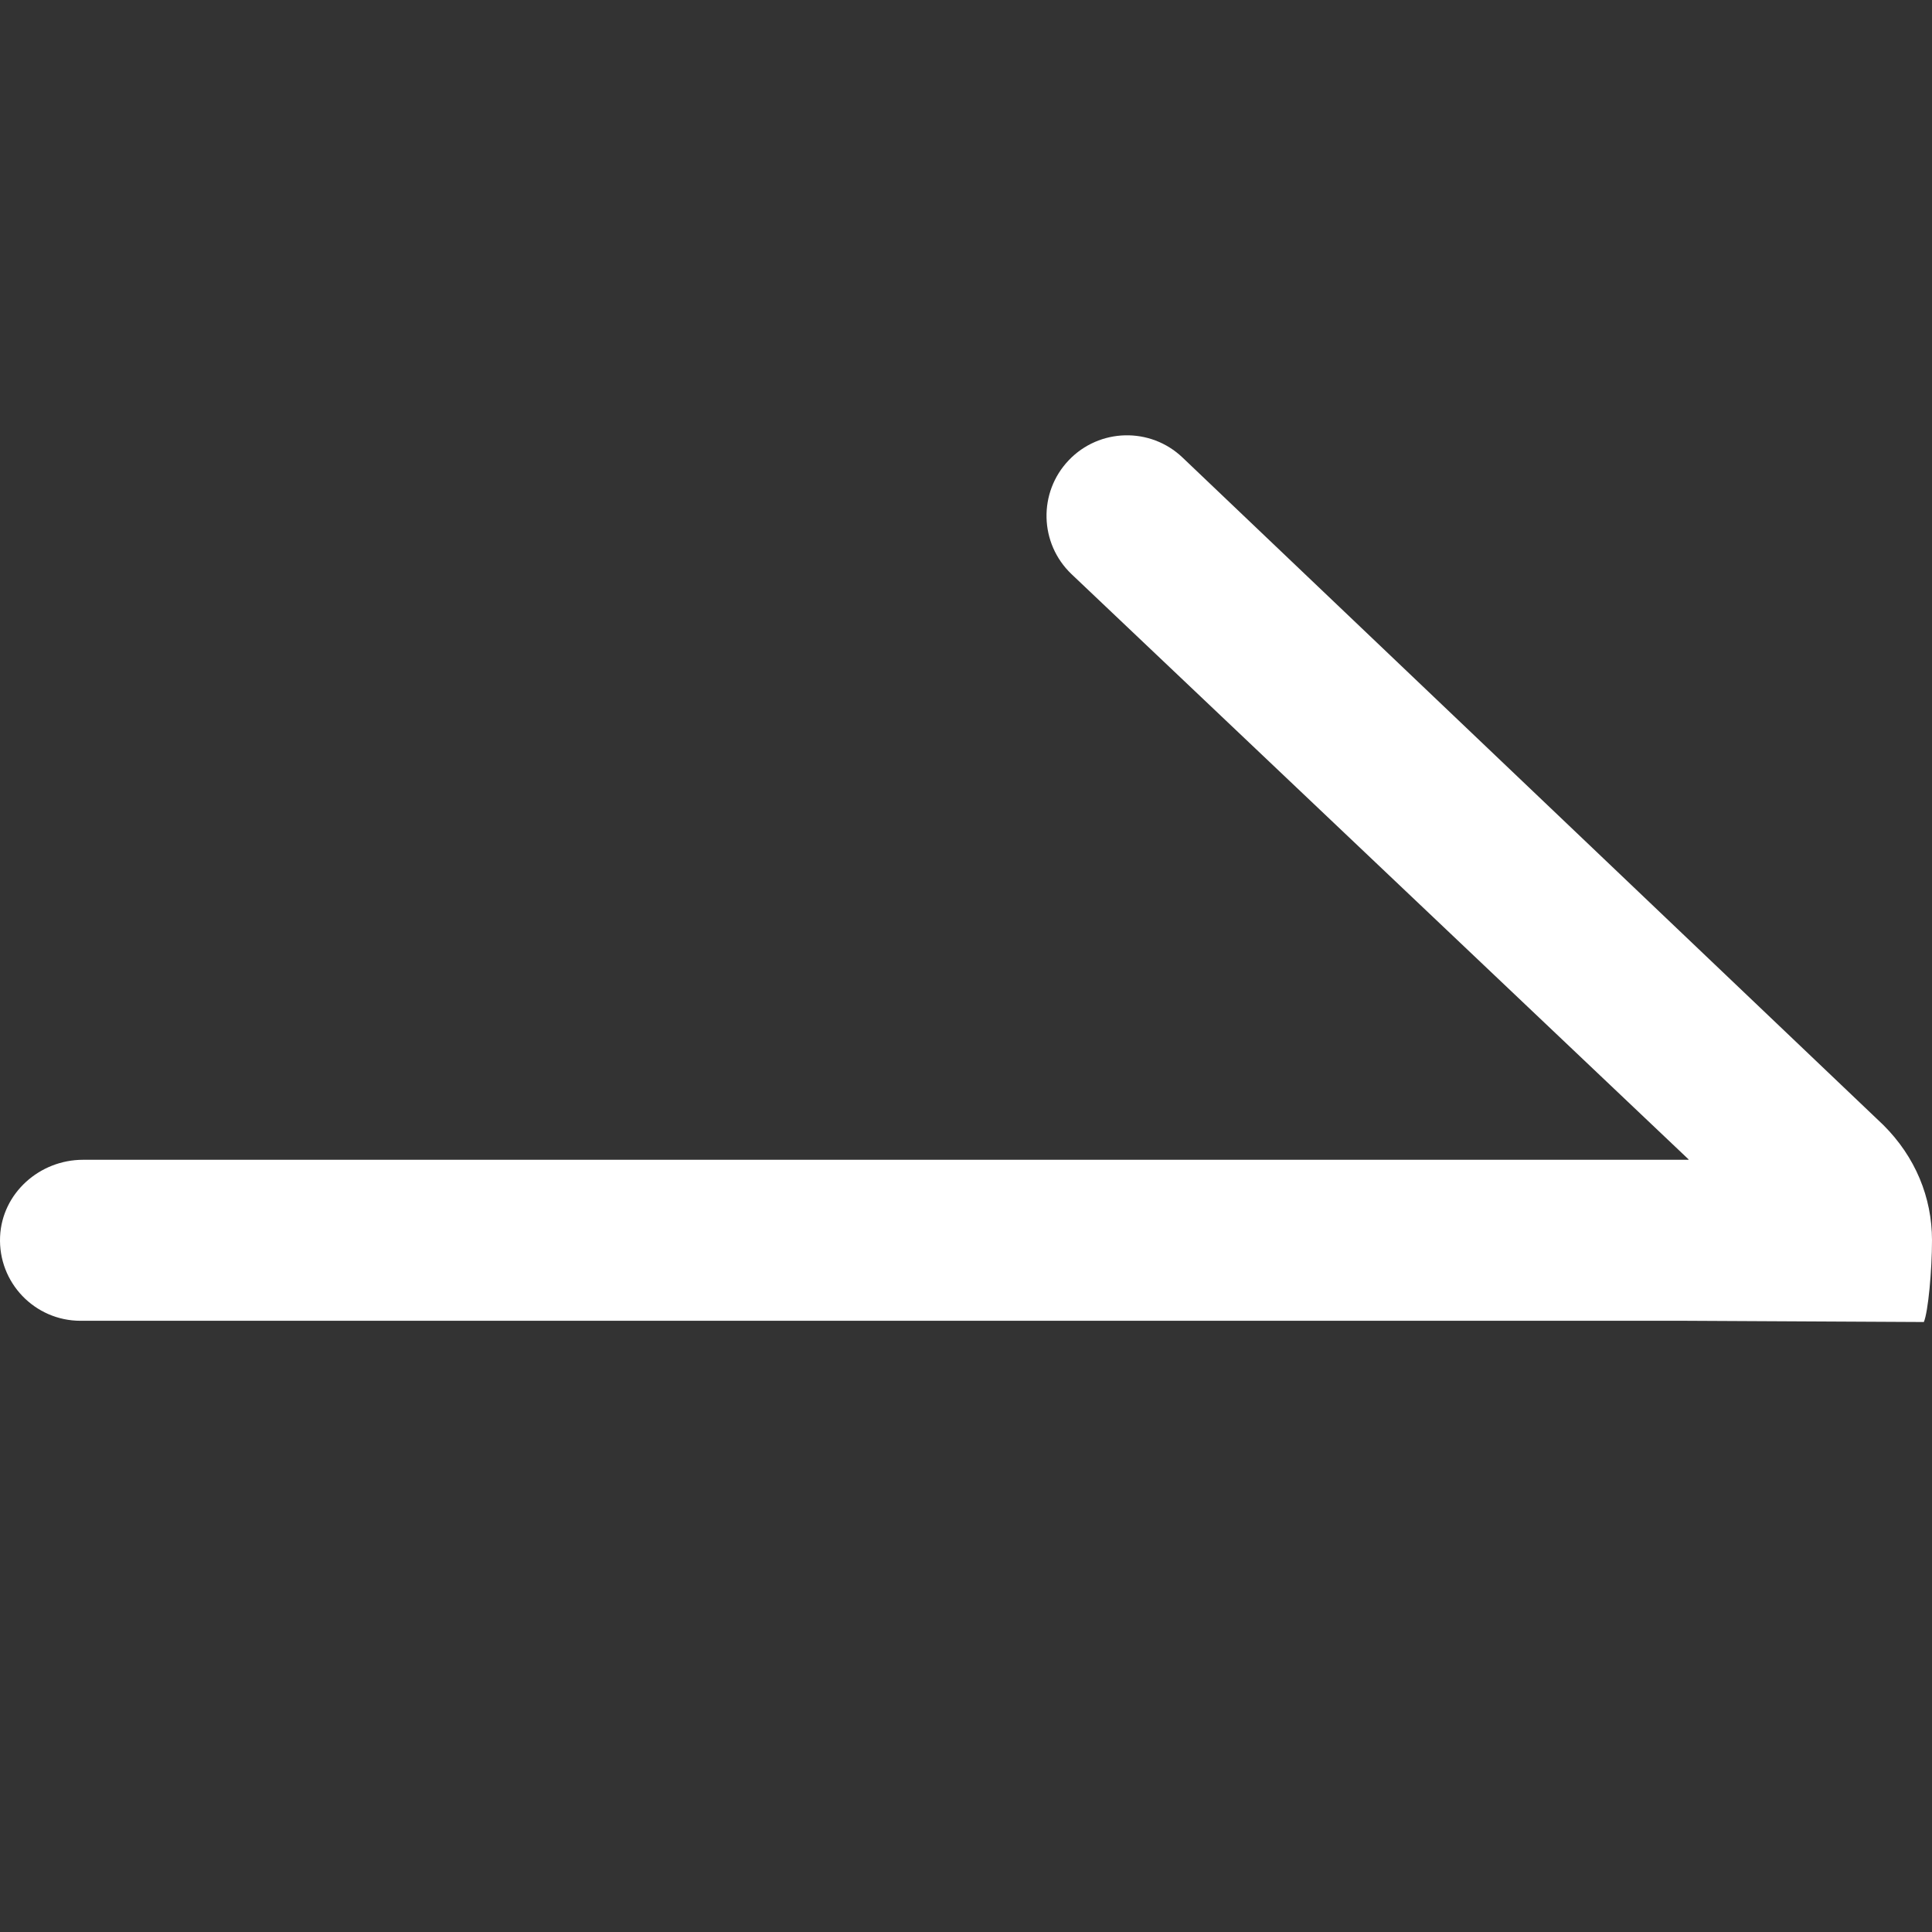 <?xml version="1.0" encoding="utf-8"?>
<!-- Generator: Adobe Illustrator 25.2.1, SVG Export Plug-In . SVG Version: 6.00 Build 0)  -->
<svg version="1.1" id="Layer" xmlns="http://www.w3.org/2000/svg" xmlns:xlink="http://www.w3.org/1999/xlink" x="0px" y="0px"
	 viewBox="0 0 512 512" style="enable-background:new 0 0 512 512;" xml:space="preserve">
<rect x="0" y="0" width="512" height="512" fill="#333333" stroke="none"/>
<style type="text/css">
	.st0{fill:#FFFFFF;}
</style>
<path class="st0" d="M509.842,350.349c1.15-2.73,2.158-13.786,2.158-21.661c0-11.403-4.437-22.112-12.875-30.528L313.376,121.243
	c-8.523-8.117-22.037-7.797-30.155,0.736c-8.128,8.533-7.787,22.037,0.736,30.165L447.48,307.236
	c0.045,0.043,0.015,0.119-0.048,0.119H22.005c-11.519,0-21.466,8.844-21.983,20.351c-0.549,12.222,9.21,22.315,21.311,22.315
	h425.584c0.004,0,0.008,0,0.011,0.001L509.842,350.349z"/>
</svg>
